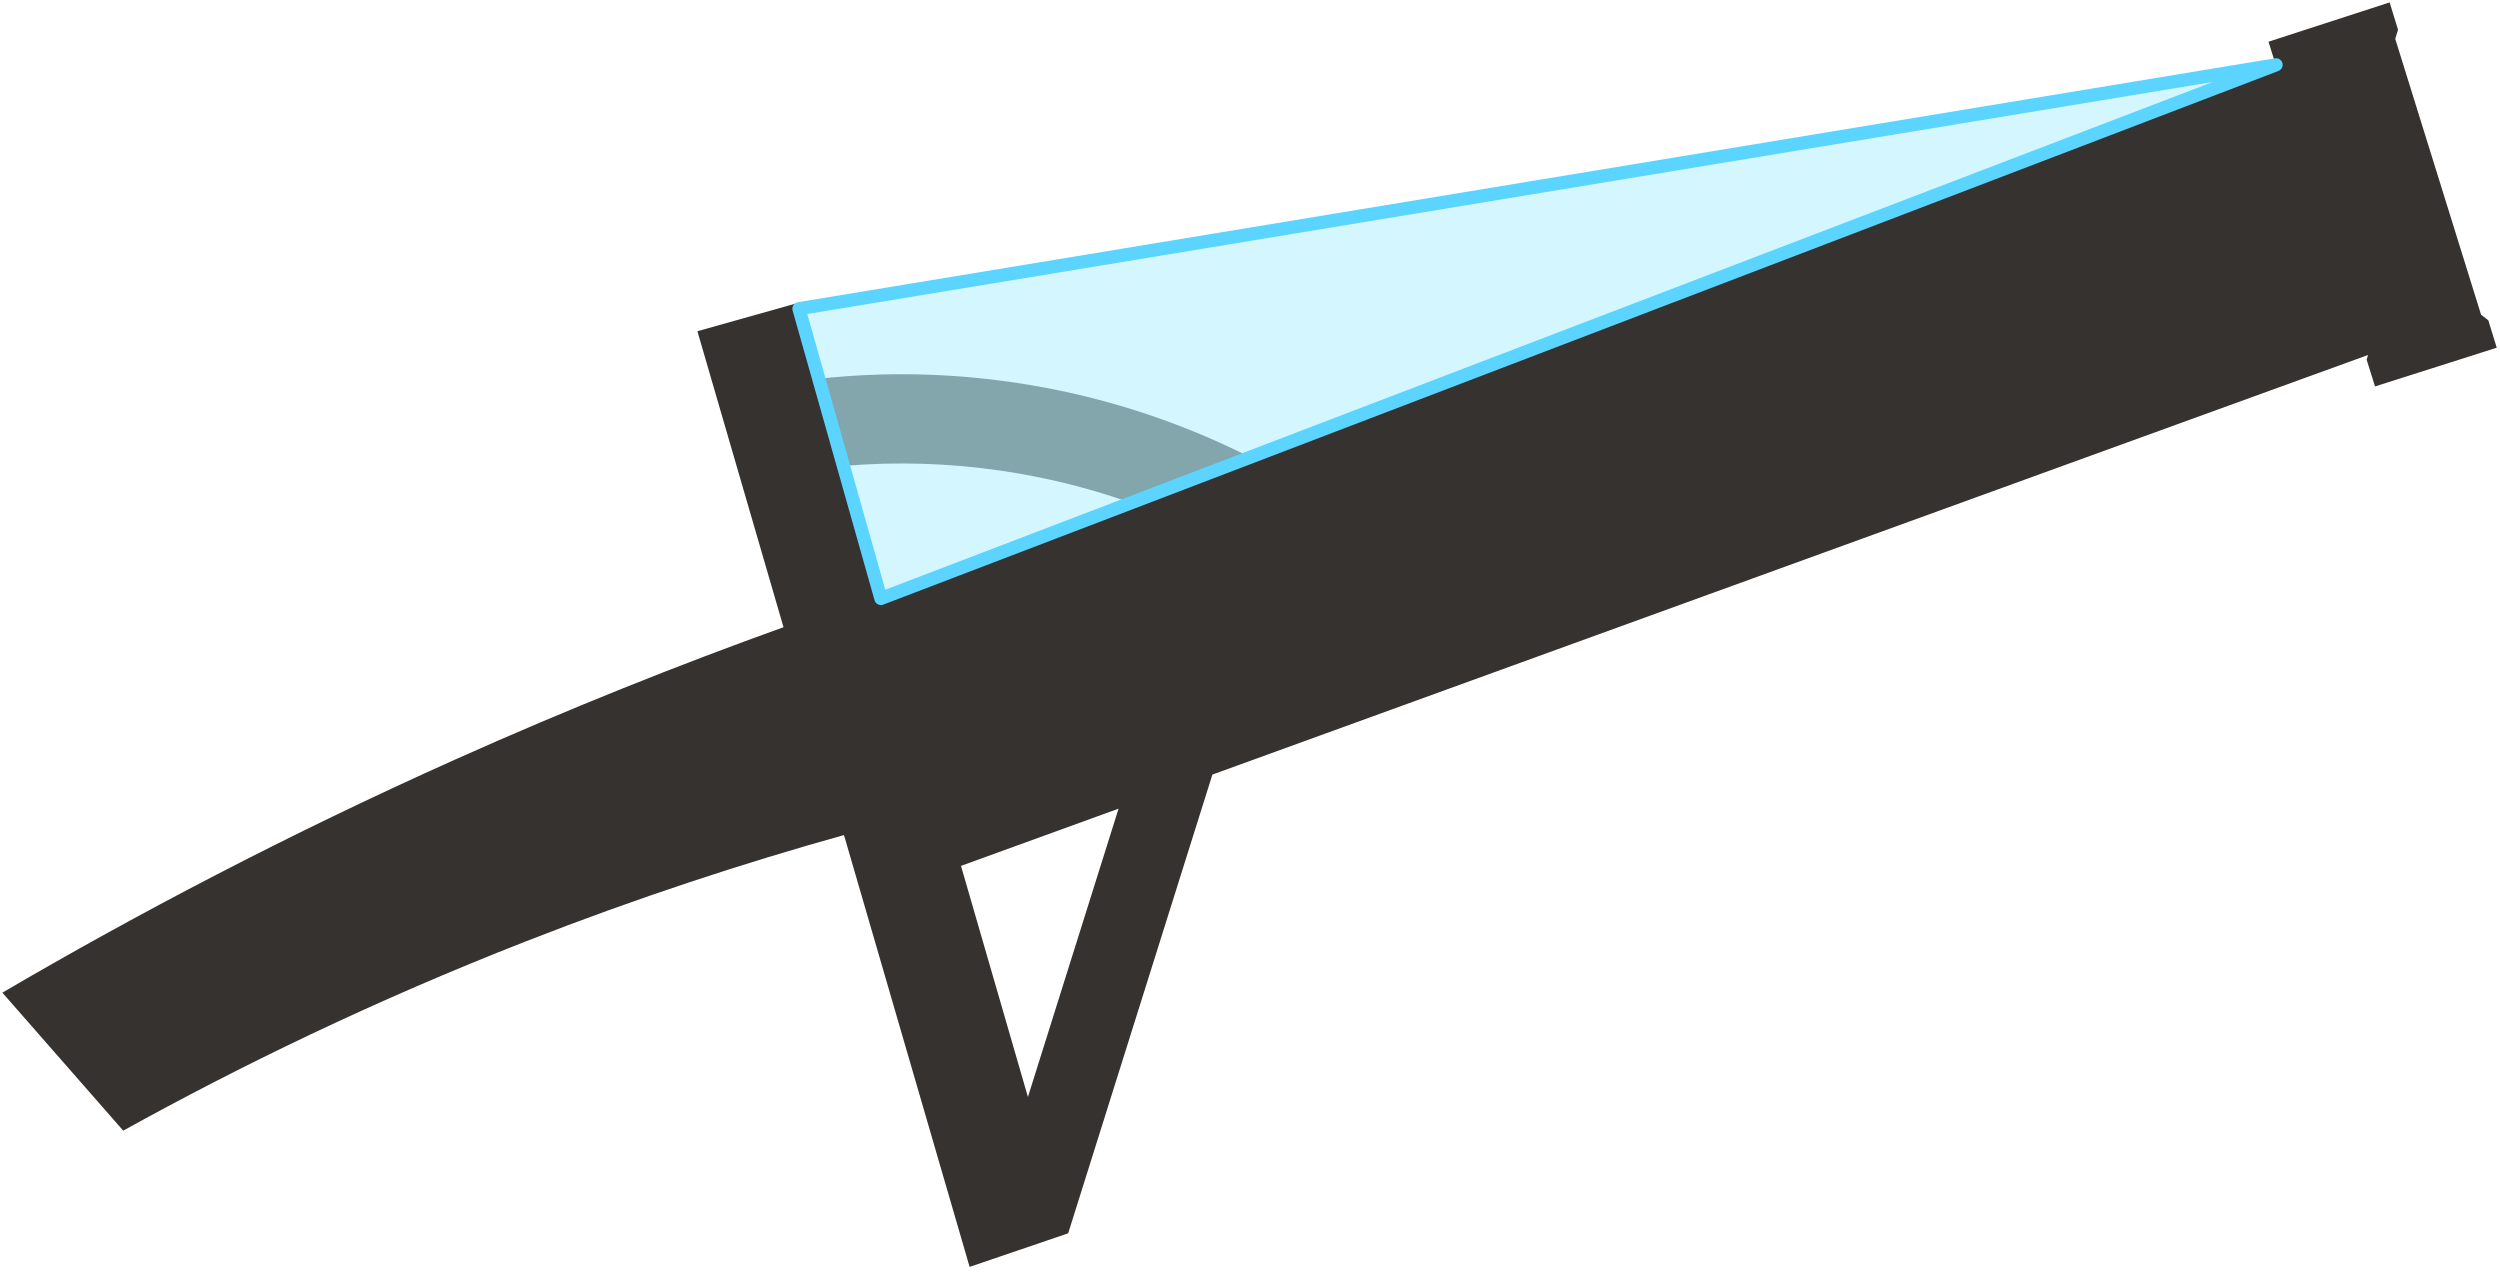 <svg xmlns="http://www.w3.org/2000/svg" fill="none" viewBox="0 0 379 193" height="193" width="379">
<path fill="#353230" d="M377.234 48.564L376.128 47.7L363.119 5.893L363.543 4.51L362.269 0.365L343.903 6.324L344.998 9.813C293.049 29.581 241.096 49.352 189.146 69.121C177.966 63.535 166.071 59.789 153.681 57.976C143.892 56.541 134.05 56.352 124.29 57.4C123.118 53.594 121.943 49.788 120.771 45.98C115.756 47.391 110.74 48.802 105.725 50.214C110.076 65.17 114.428 80.128 118.779 95.084C102.962 100.773 86.324 107.394 69.069 115.117C43.632 126.506 20.725 138.564 0.359 150.487C6.468 157.461 12.574 164.434 18.682 171.407C36.277 161.658 56.658 151.73 79.754 142.697C96.772 136.042 112.947 130.781 127.947 126.594C134.296 148.414 140.644 170.237 146.993 192.058C151.972 190.361 156.954 188.667 161.934 186.97L183.799 117.426C242.199 96.223 300.6 75.017 359 53.815L358.781 54.525L360.055 58.585L378.505 52.712L377.231 48.566L377.234 48.564ZM151.783 71.362C158.339 72.322 164.741 73.891 170.944 76.05C158.558 80.764 146.173 85.475 133.79 90.189L128.121 70.62C135.989 69.964 143.903 70.21 151.783 71.362ZM155.833 166.299L145.685 131.266C153.647 128.374 161.612 125.484 169.575 122.591L155.833 166.299Z"></path>
<path stroke-linejoin="round" stroke-width="2" stroke="#5BD4FF" fill-opacity="0.6" fill="#B7F1FF" d="M133.544 90.727L121.121 46.801L345.051 9.827L133.544 90.727Z"></path>
</svg>
